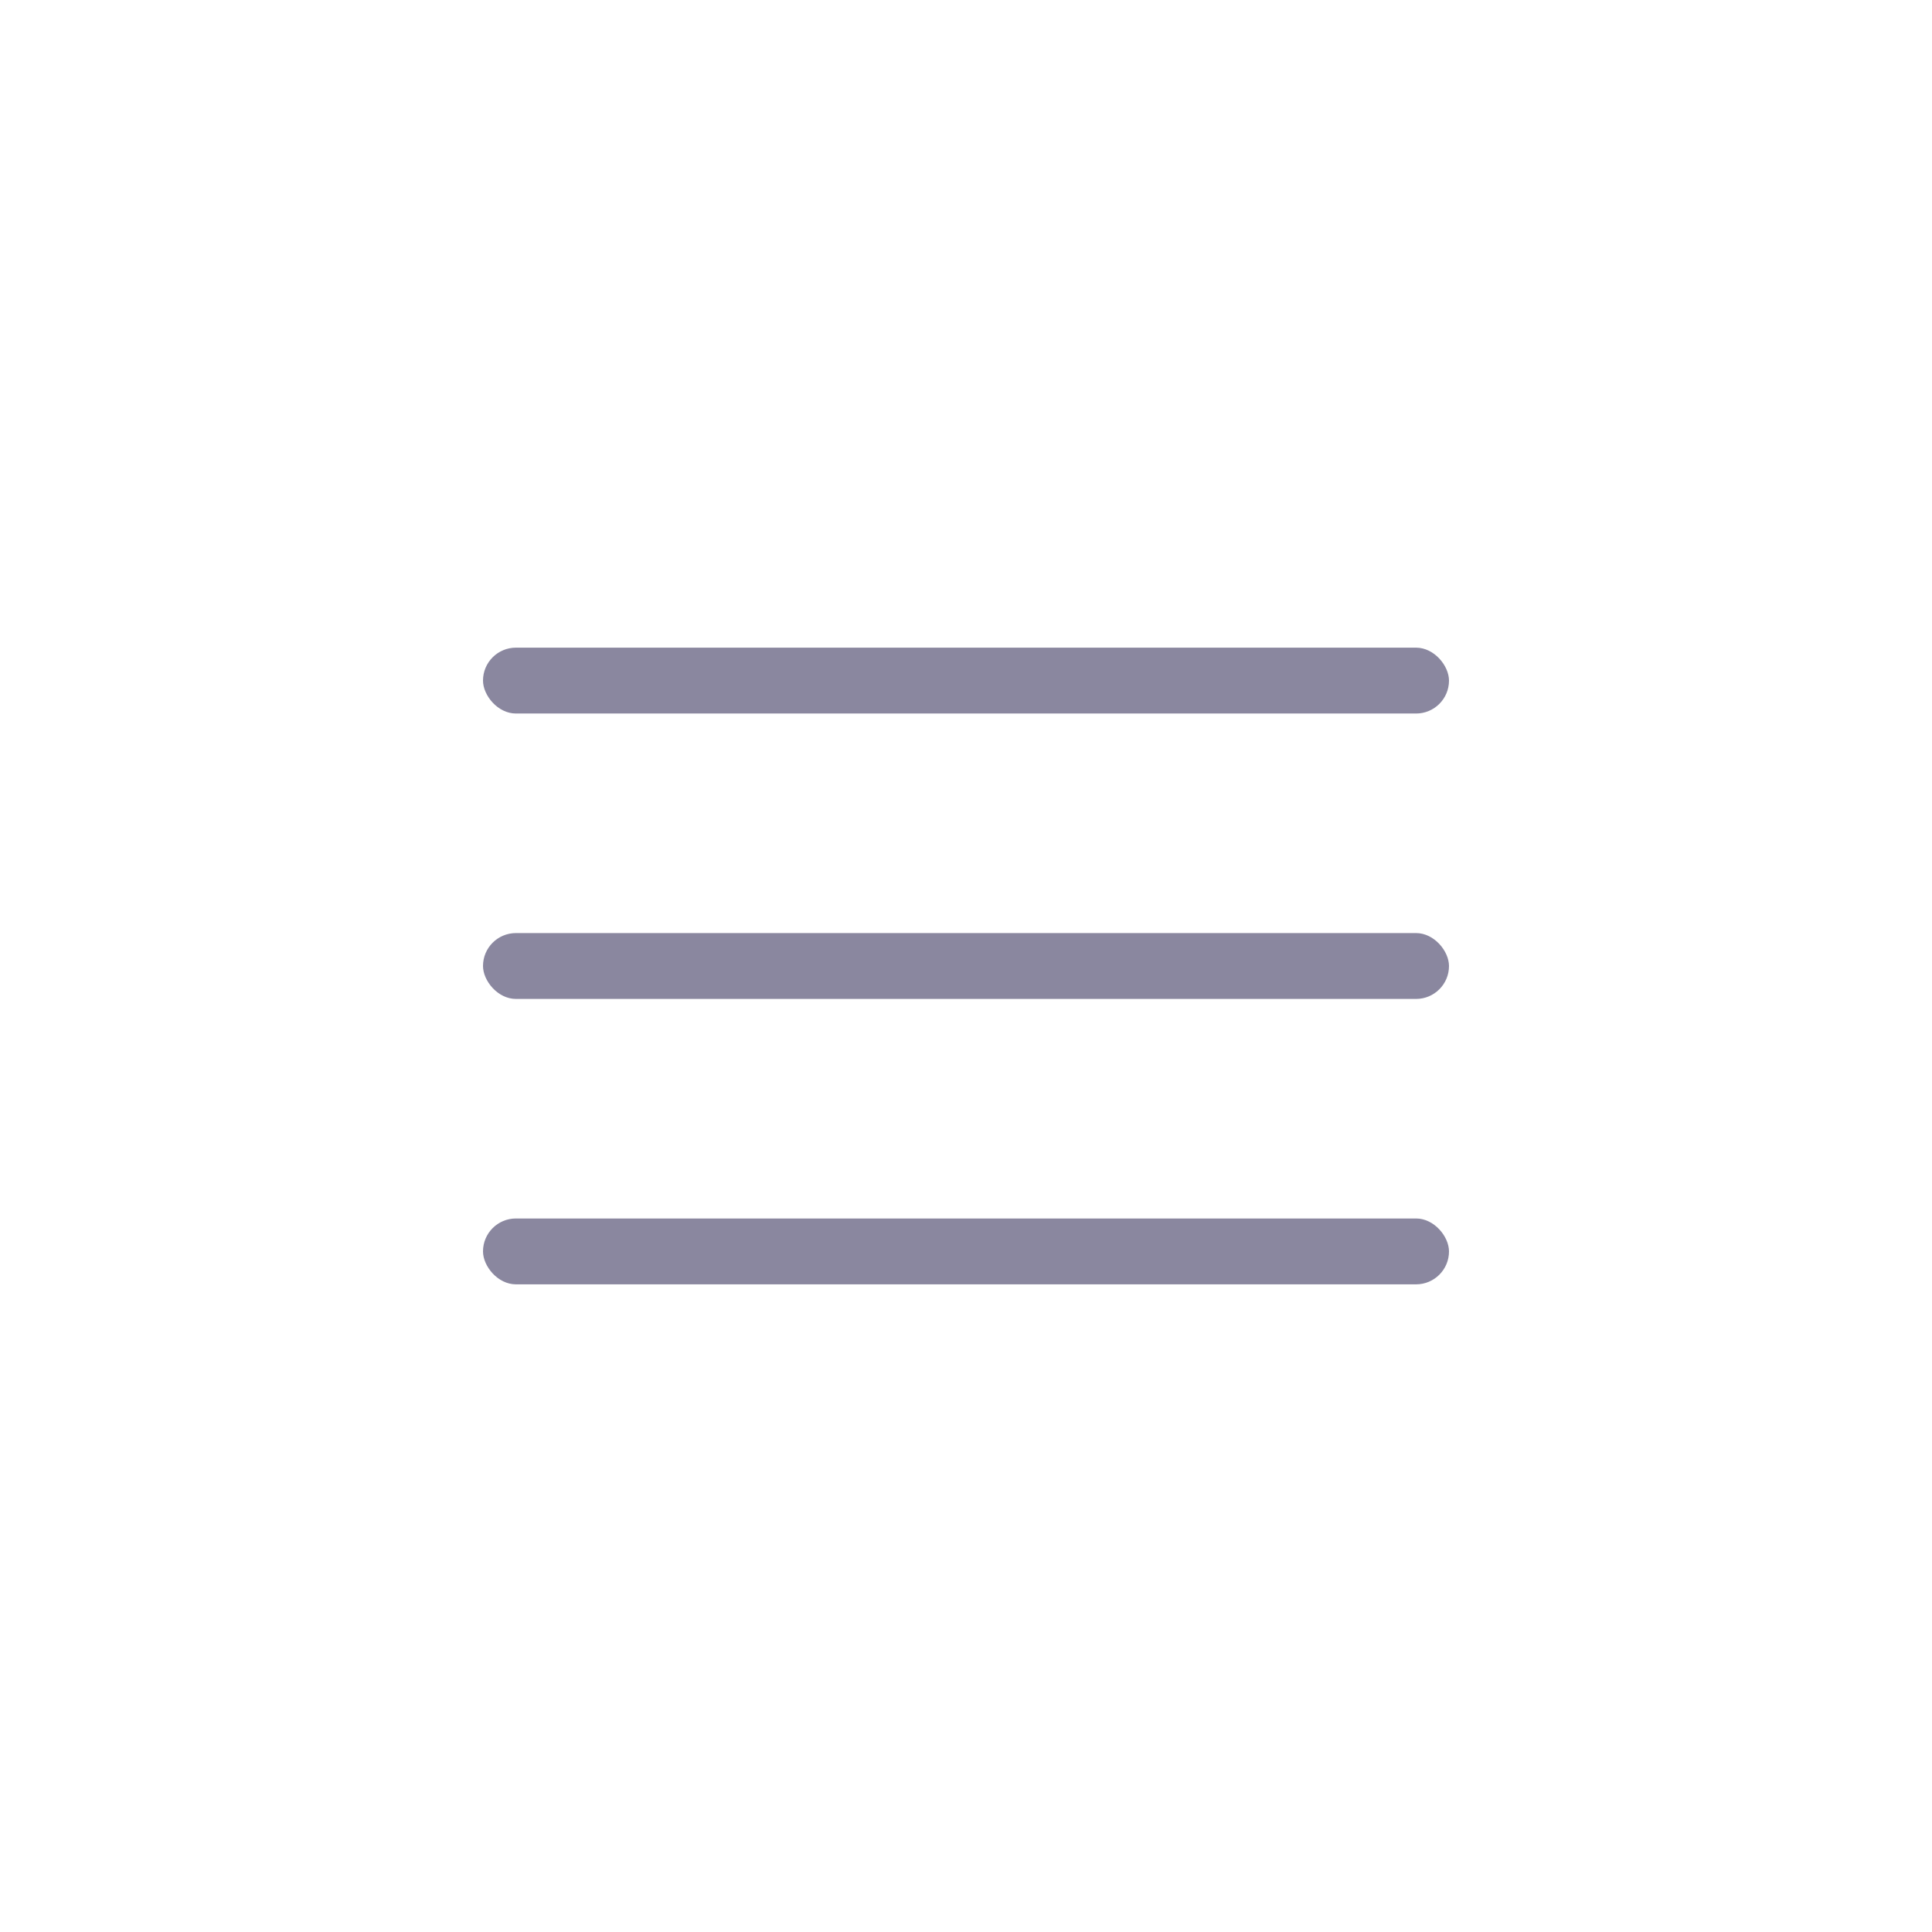<?xml version="1.0" encoding="UTF-8"?> <svg xmlns="http://www.w3.org/2000/svg" width="44" height="44" viewBox="0 0 44 44" fill="none"><rect x="11" y="14.75" width="22" height="1.5" rx="0.75" fill="#8A879F"></rect><rect x="11" y="21.25" width="22" height="1.5" rx="0.75" fill="#8A879F"></rect><rect x="11" y="27.75" width="22" height="1.5" rx="0.75" fill="#8A879F"></rect></svg> 